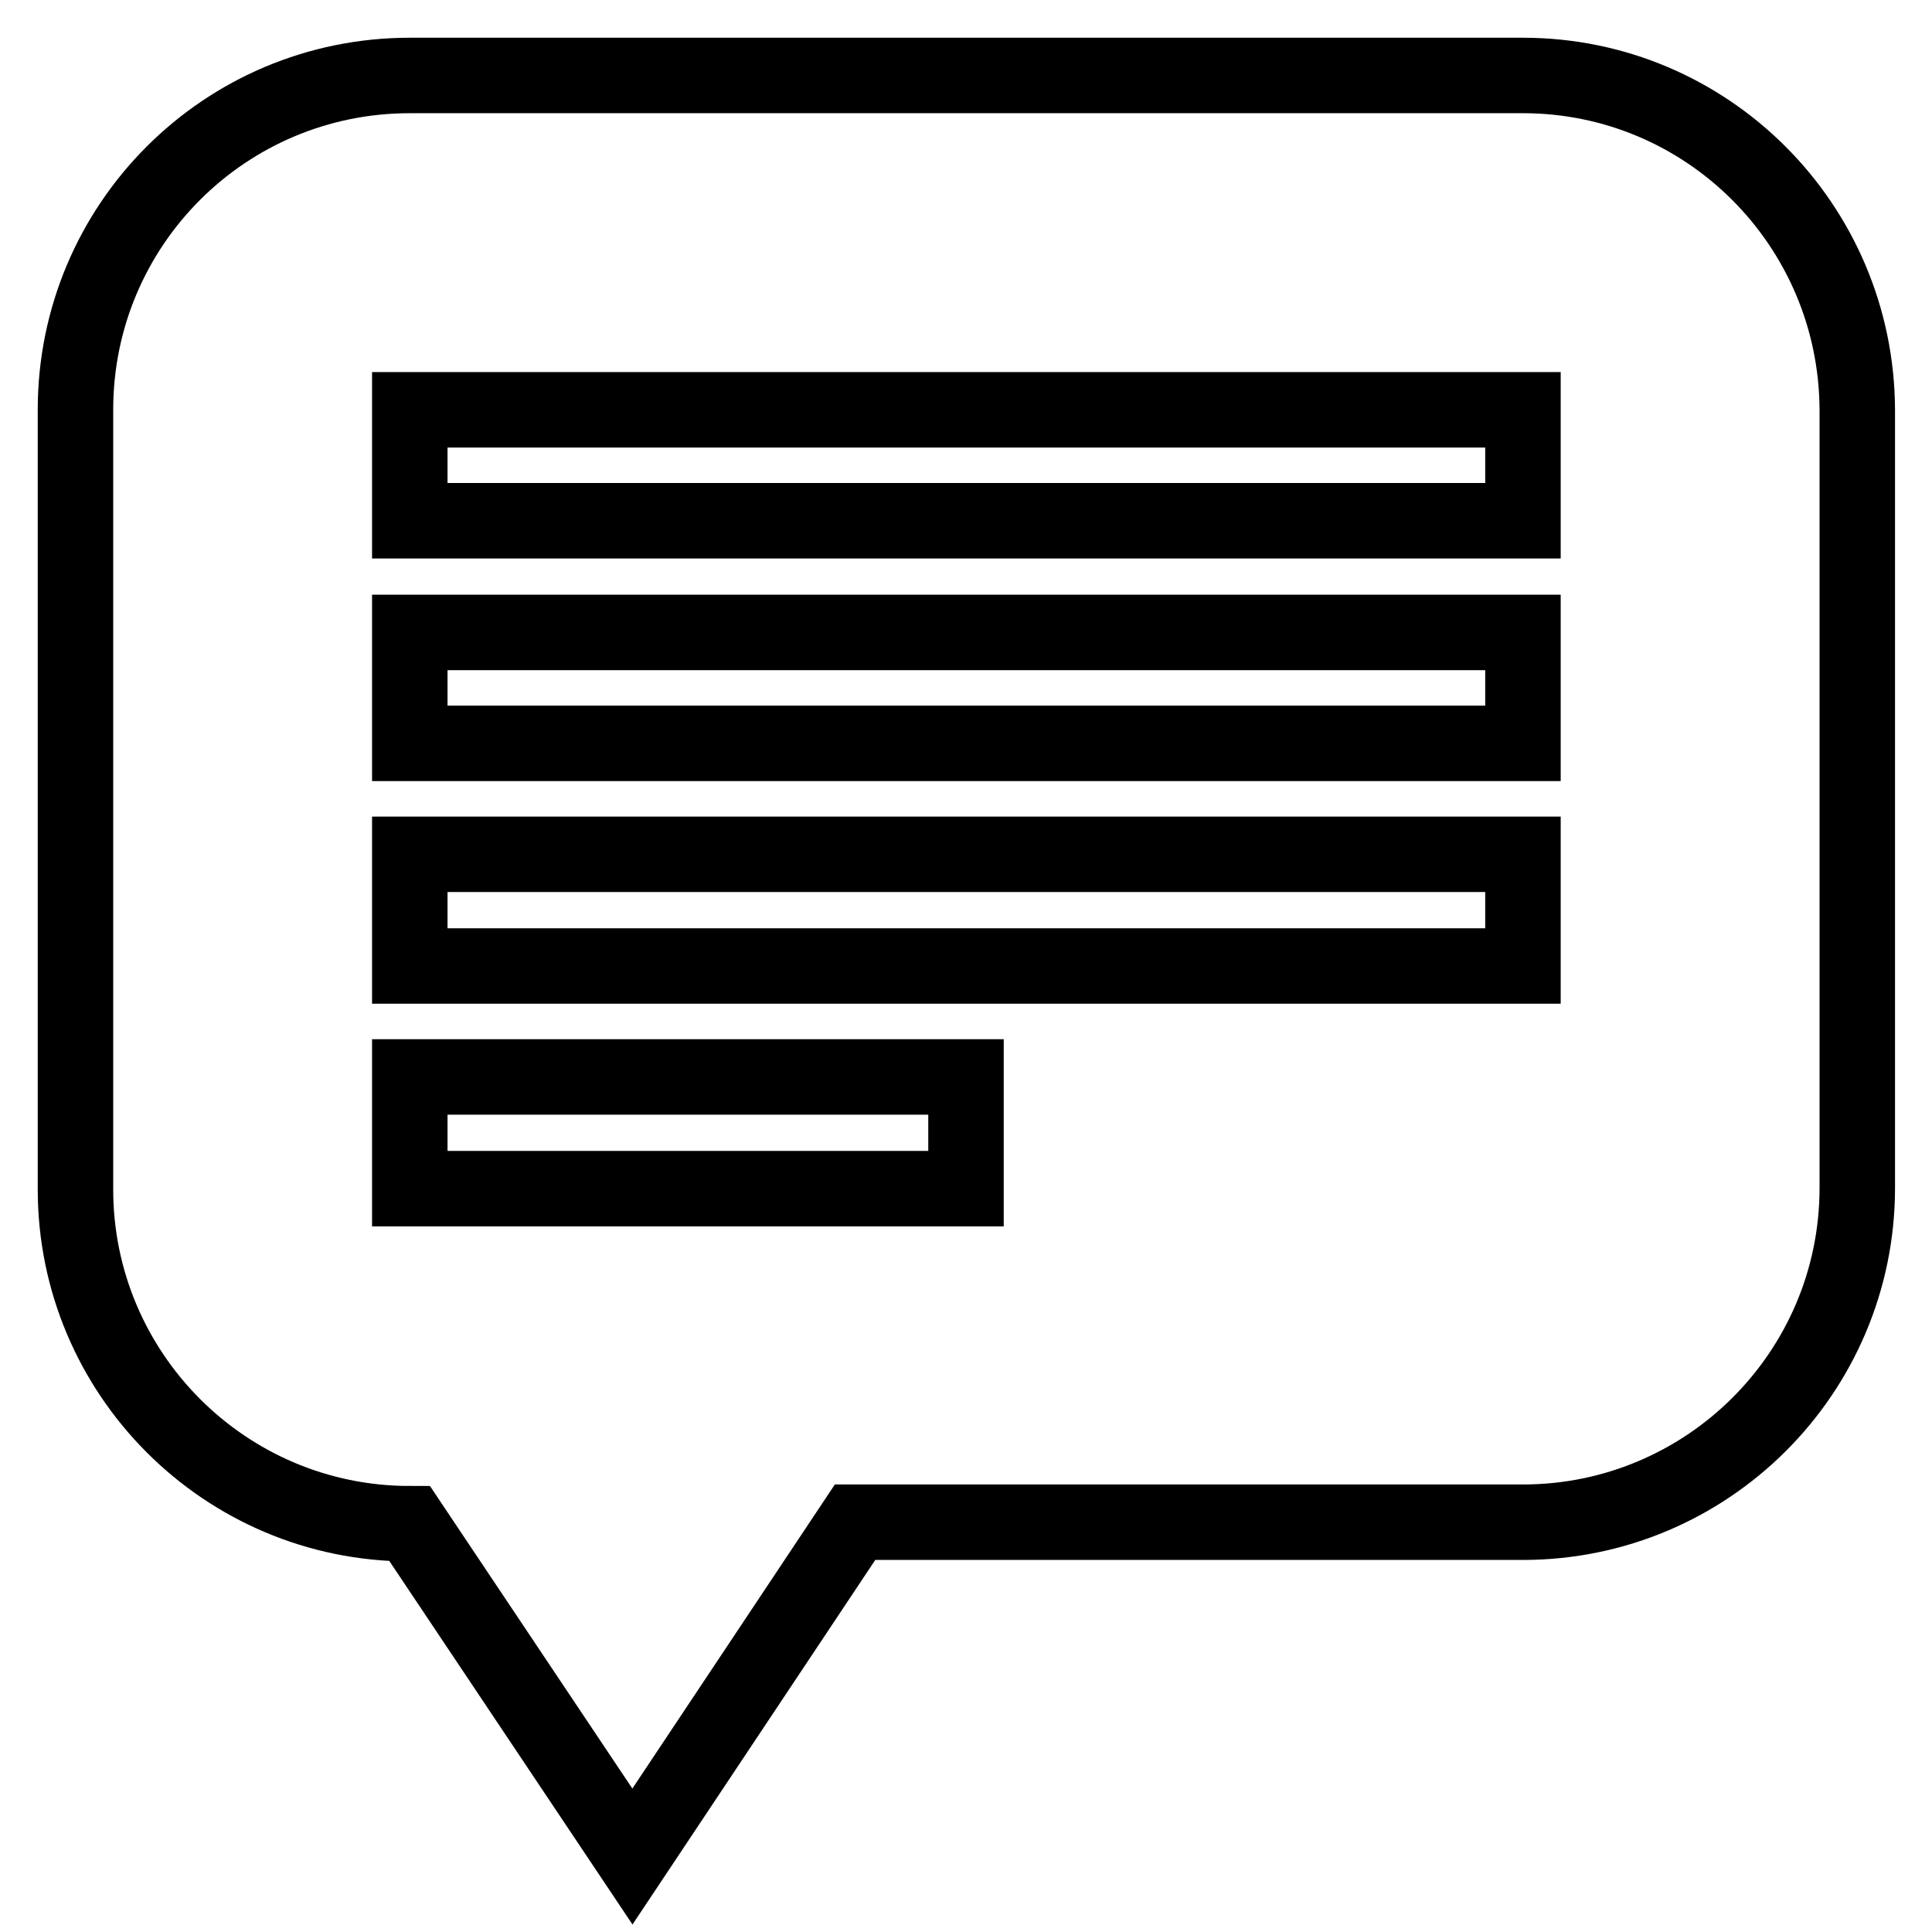 <?xml version="1.0" encoding="utf-8"?>
<!-- Svg Vector Icons : http://www.onlinewebfonts.com/icon -->
<!DOCTYPE svg PUBLIC "-//W3C//DTD SVG 1.1//EN" "http://www.w3.org/Graphics/SVG/1.1/DTD/svg11.dtd">
<svg version="1.1" xmlns="http://www.w3.org/2000/svg" xmlns:xlink="http://www.w3.org/1999/xlink" x="0px" y="0px" viewBox="0 0 256 256" enable-background="new 0 0 256 256" xml:space="preserve">
<g> <path stroke-width="10" fill-opacity="0" stroke="#000000"  d="M201.8,10H54.3C29.8,10,10,29.8,10,54.3v103.3c0,24.4,19.8,44.3,44.3,44.3L83.8,246l29.5-44.3h88.5 c24.4,0,44.3-19.8,44.3-44.3V54.3C246,29.8,226.2,10,201.8,10z M128,157.5H54.3v-14.8H128V157.5z M201.8,128H54.3v-14.8h147.5V128z  M201.8,98.5H54.3V83.8h147.5V98.5z M201.8,69H54.3V54.3h147.5V69z"/></g>
</svg>